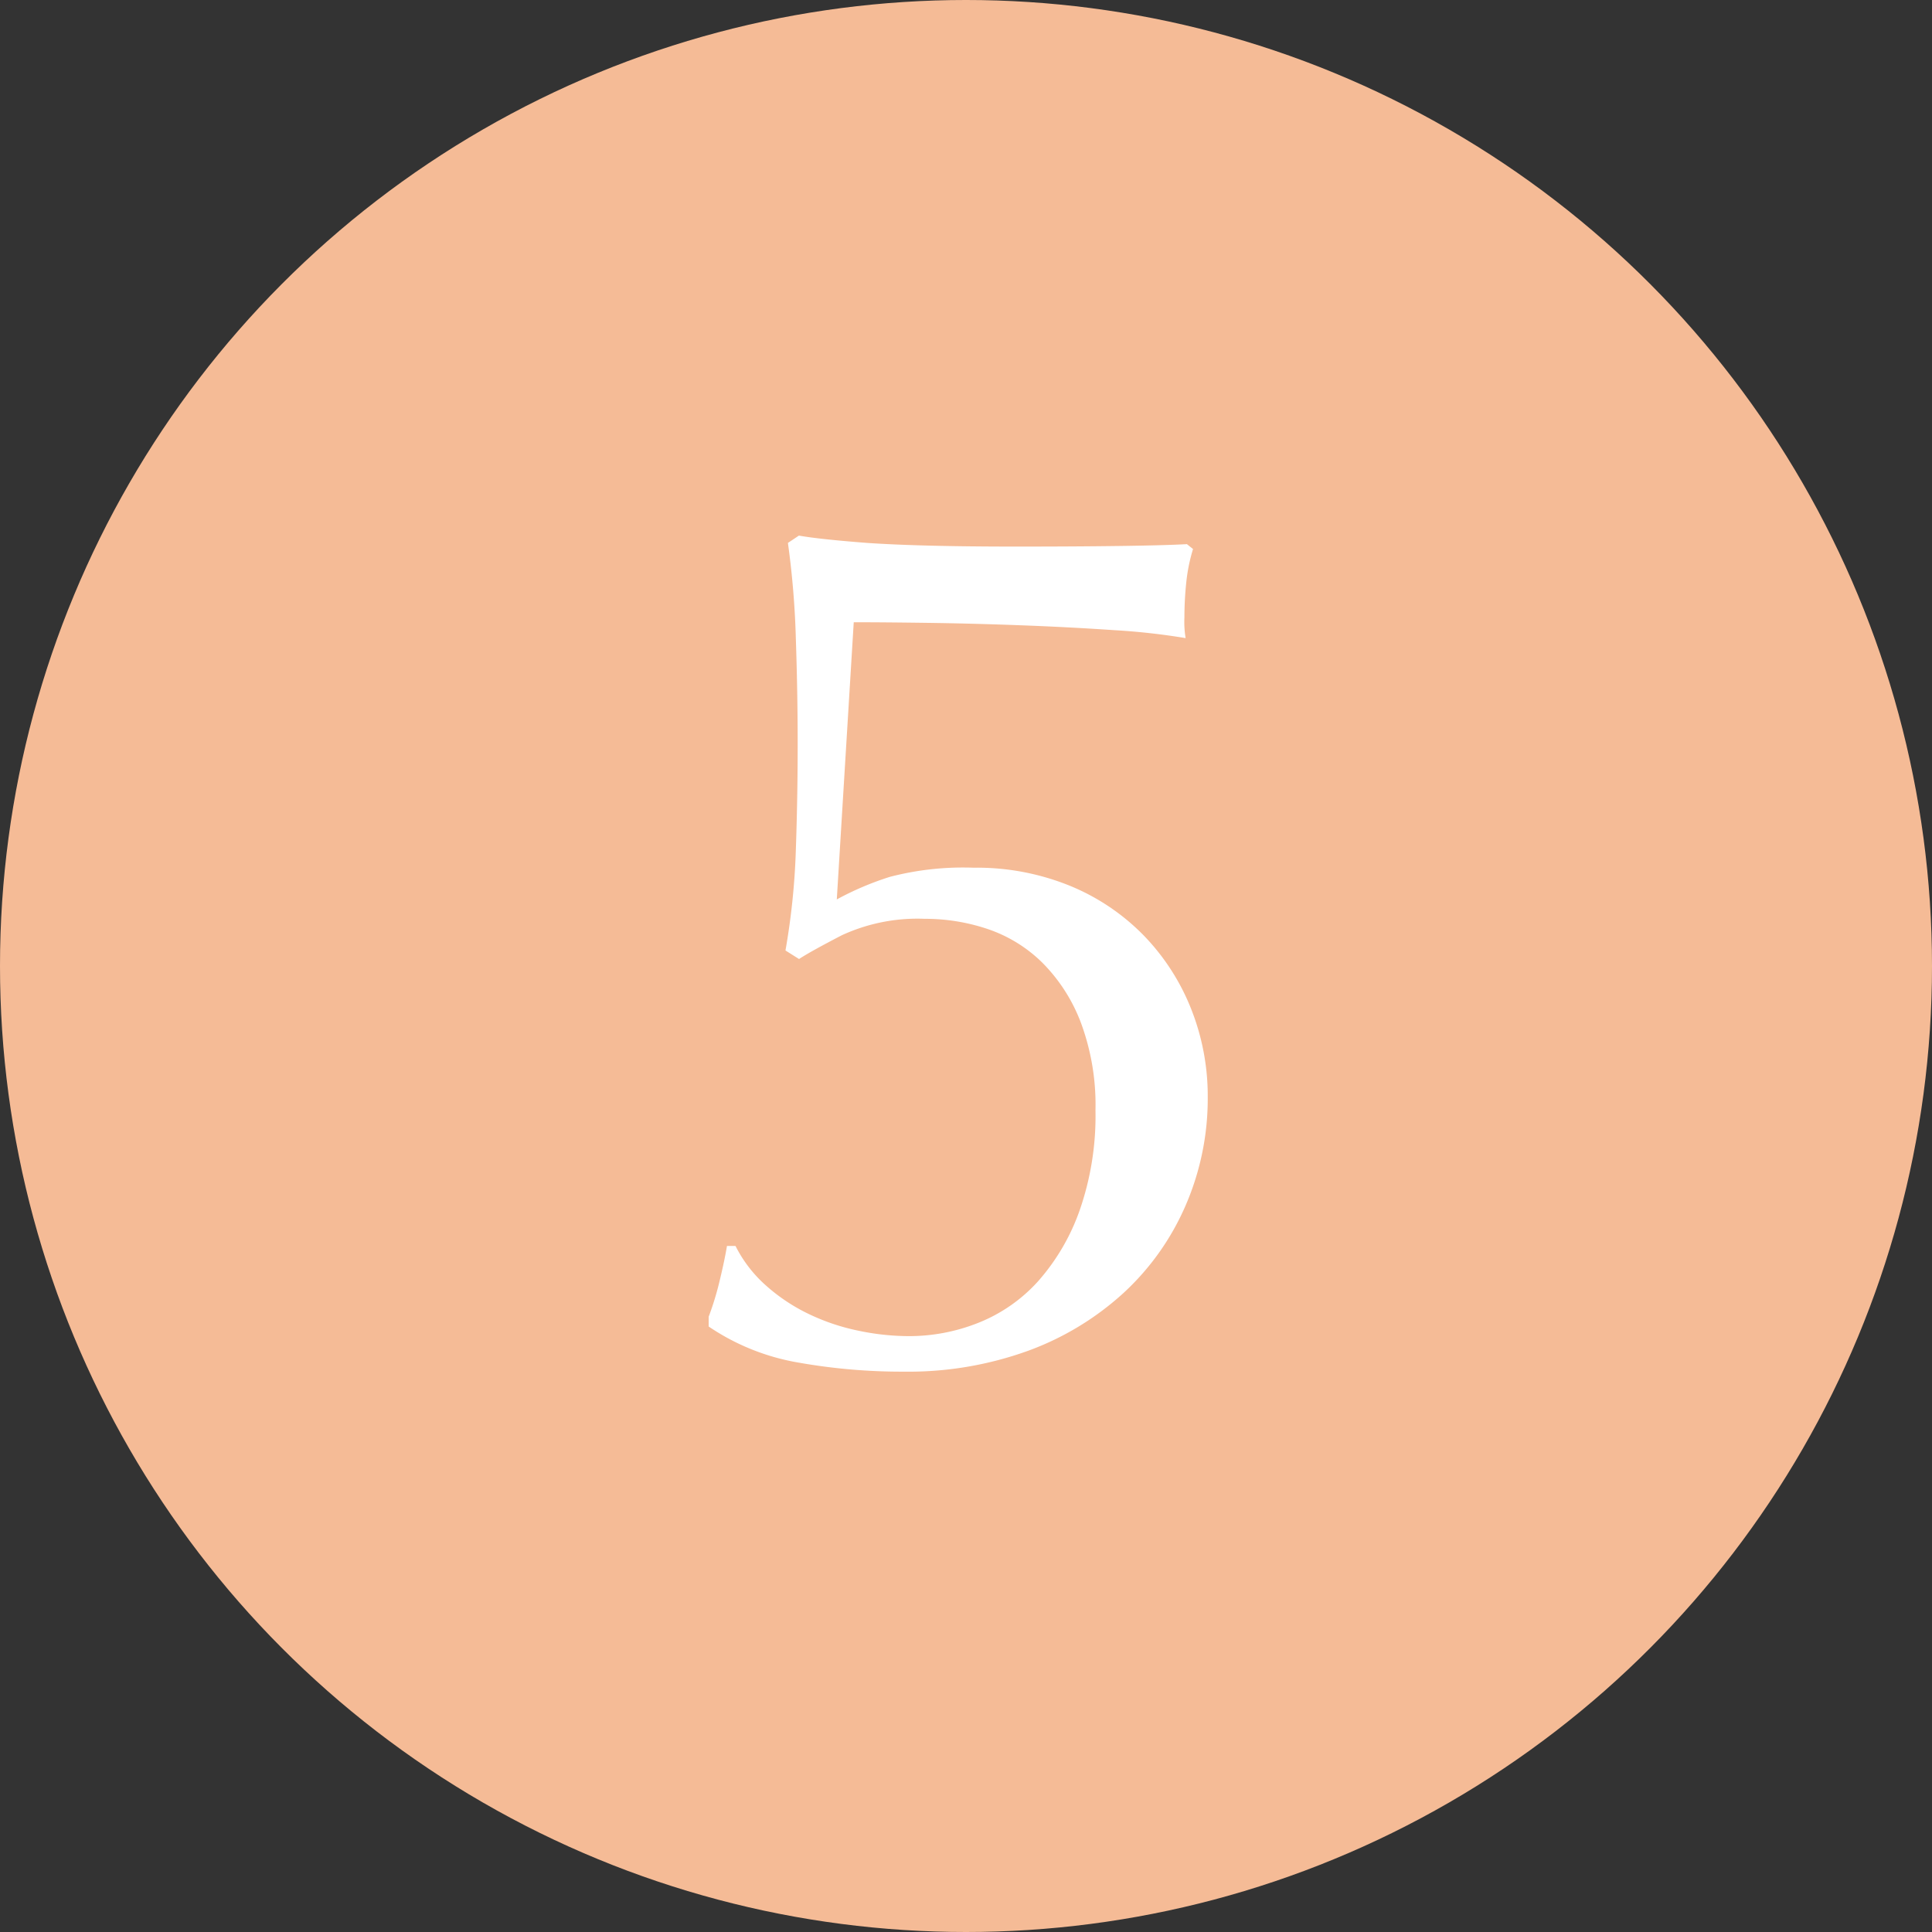 <svg xmlns="http://www.w3.org/2000/svg" id="recommend2" width="57" height="57" viewBox="0 0 57 57"><rect x="0" y="0" width="57" height="57" fill="#333333" stroke="none"/><g id="recommend1" transform="translate(0)"><circle id="&#x6955;&#x5186;&#x5F62;_1" data-name="&#x6955;&#x5186;&#x5F62; 1" cx="28.5" cy="28.5" r="28.5" fill="#f5bb96"></circle></g><path id="&#x30D1;&#x30B9;_37523" data-name="&#x30D1;&#x30B9; 37523" d="M5.688-13.464a8.779,8.779,0,0,1,1.566-.666A8.578,8.578,0,0,1,9.72-14.4a7.286,7.286,0,0,1,2.862.54,6.477,6.477,0,0,1,2.178,1.476,6.6,6.6,0,0,1,1.386,2.16,6.959,6.959,0,0,1,.486,2.592,7.92,7.92,0,0,1-.648,3.186,7.618,7.618,0,0,1-1.836,2.592,8.486,8.486,0,0,1-2.826,1.71A10.374,10.374,0,0,1,7.668.468,17.484,17.484,0,0,1,4.554.2,6.717,6.717,0,0,1,1.908-.864v-.288a8.645,8.645,0,0,0,.324-1.062q.144-.594.216-1.026H2.7a3.884,3.884,0,0,0,.882,1.152,5.389,5.389,0,0,0,1.26.846,6.306,6.306,0,0,0,1.476.5,7.289,7.289,0,0,0,1.494.162,5.523,5.523,0,0,0,2.07-.4A4.718,4.718,0,0,0,11.628-2.2a6.318,6.318,0,0,0,1.224-2.088,8.467,8.467,0,0,0,.468-2.952,6.976,6.976,0,0,0-.432-2.592,5.029,5.029,0,0,0-1.134-1.764,4.219,4.219,0,0,0-1.6-.99,5.776,5.776,0,0,0-1.872-.306,5.317,5.317,0,0,0-2.448.486q-.936.486-1.26.7l-.4-.252a20.886,20.886,0,0,0,.306-2.97q.054-1.566.054-3.114,0-1.512-.054-3.114a25.56,25.56,0,0,0-.234-2.826l.324-.216q.612.108,2.016.216,1.584.108,4.392.108,1.728,0,3.06-.018t1.98-.054l.18.144a5.167,5.167,0,0,0-.2.99,9.968,9.968,0,0,0-.054,1.026,2.857,2.857,0,0,0,.036.612,19.887,19.887,0,0,0-2.106-.234q-1.314-.09-2.754-.144t-2.772-.072q-1.332-.018-2.16-.018Z" transform="translate(19 40)" fill="#fff"></path></svg>
